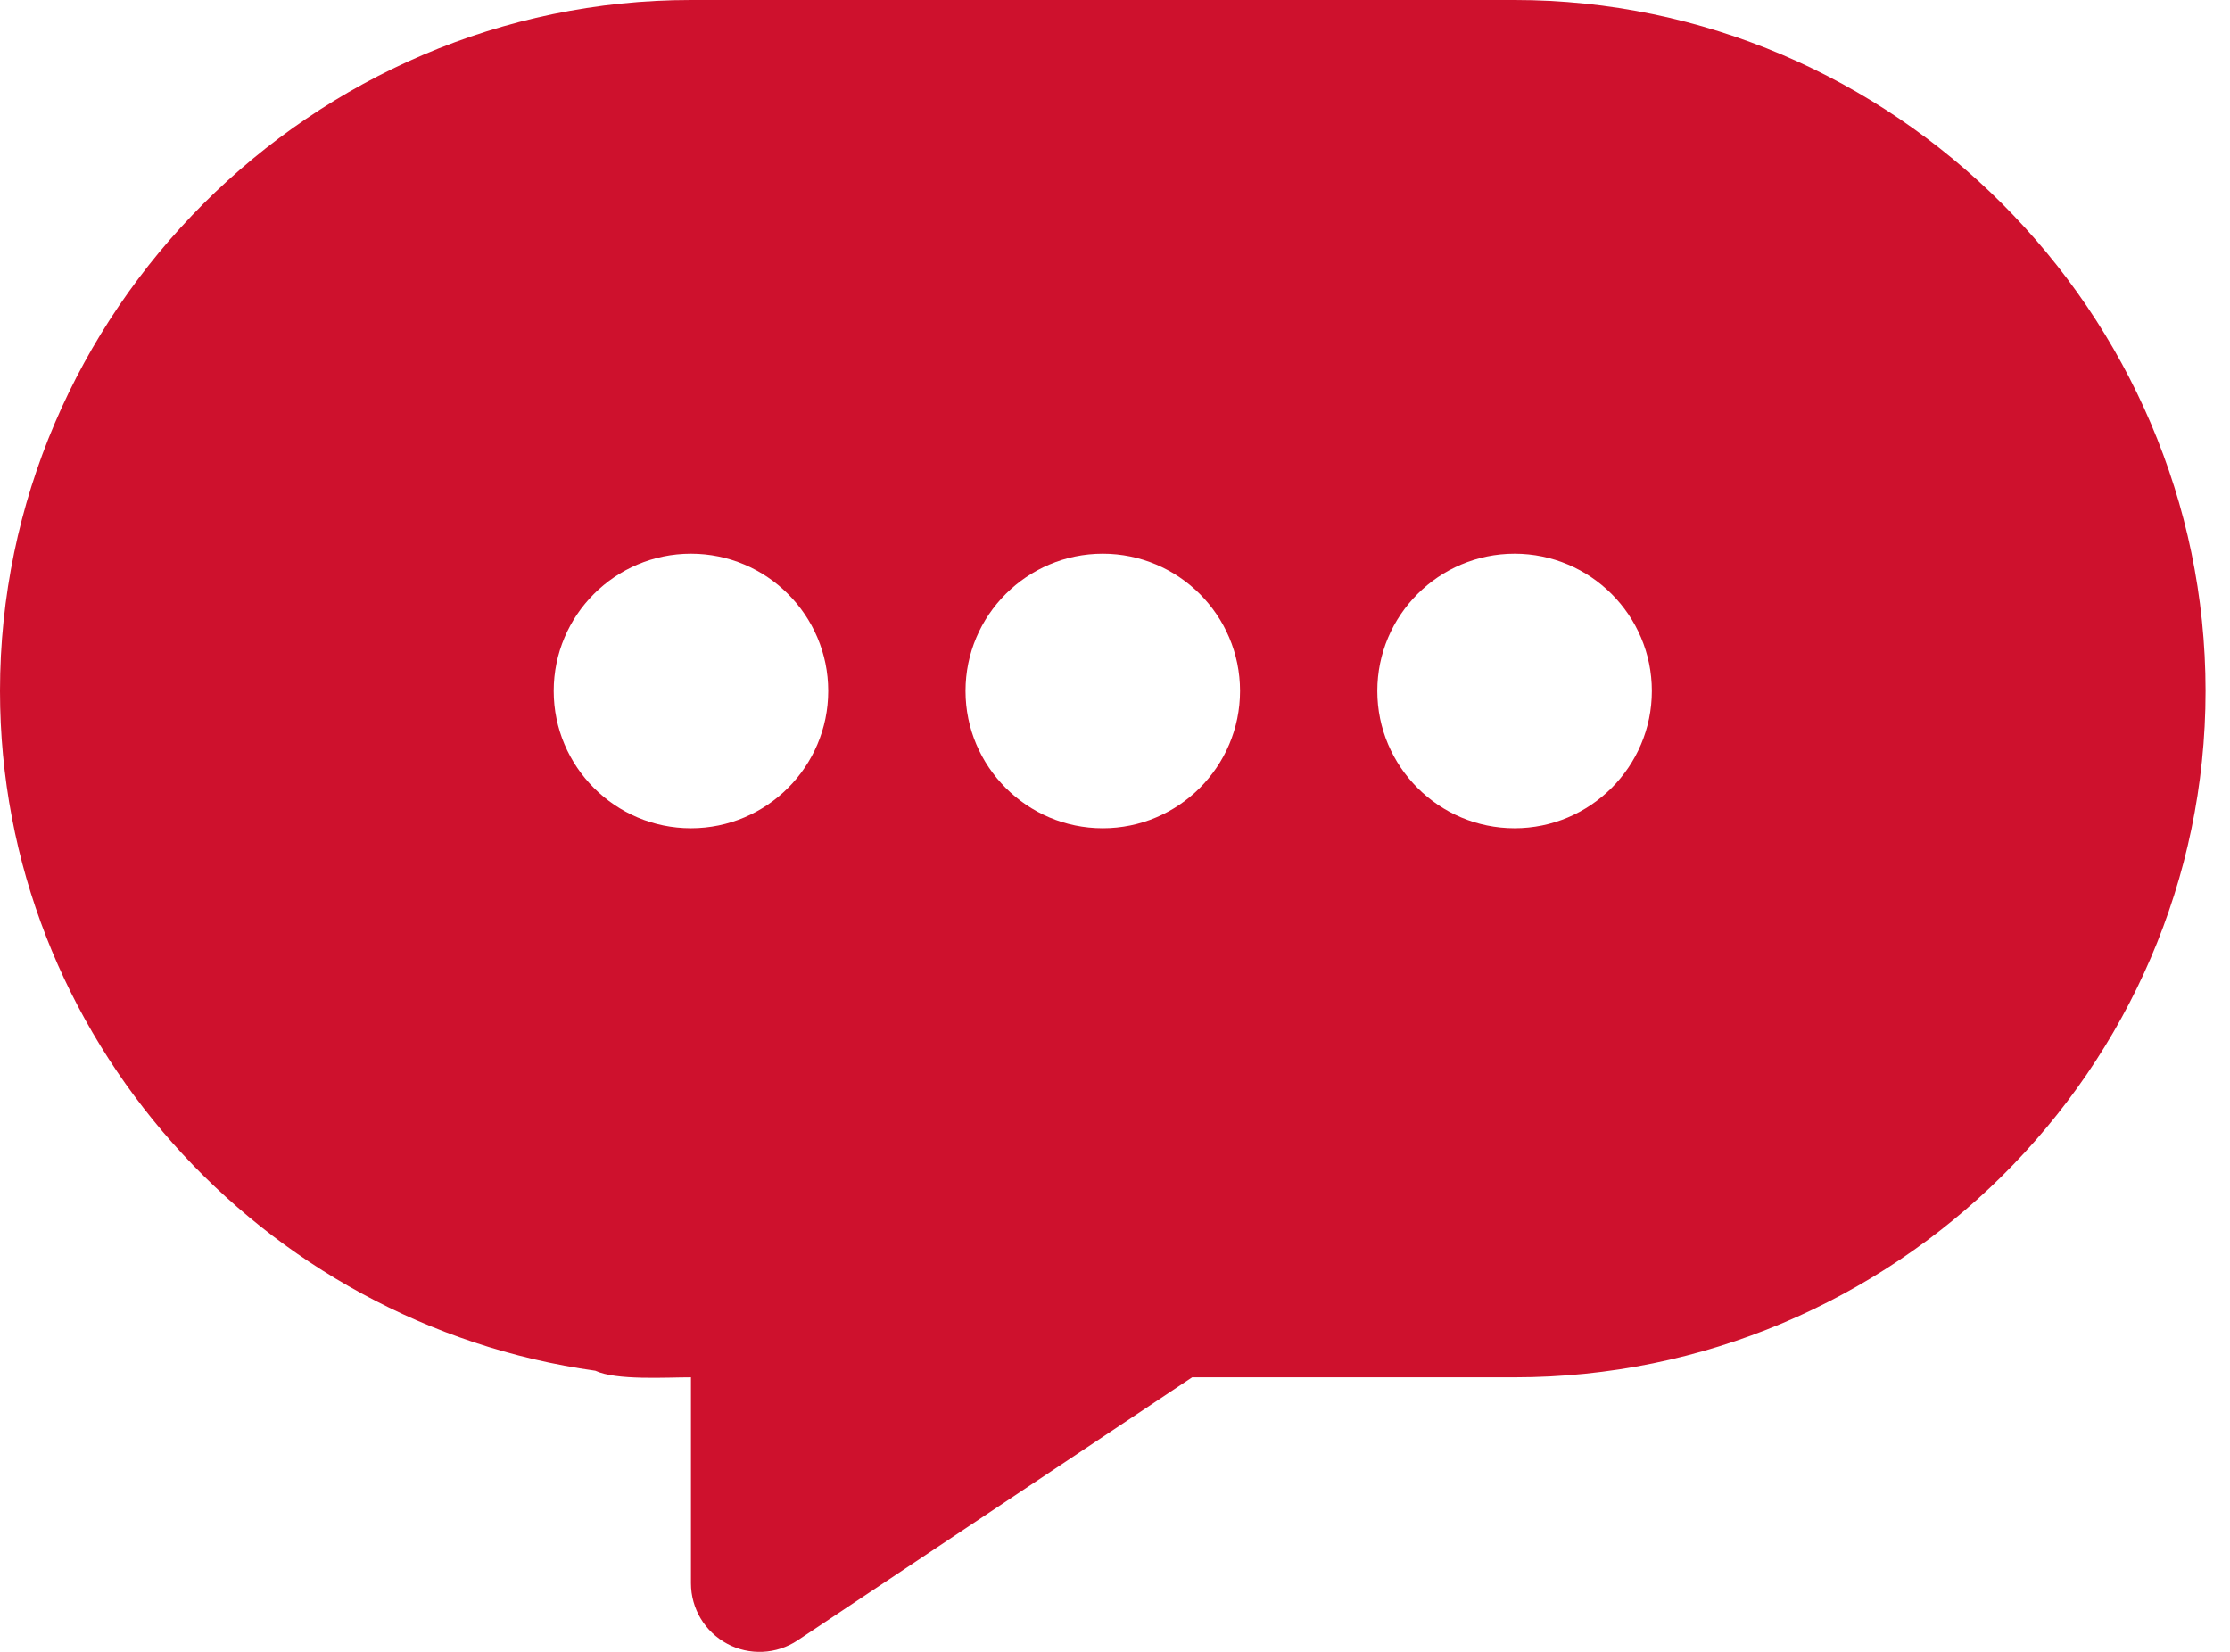 <?xml version="1.0" encoding="UTF-8"?> <svg xmlns="http://www.w3.org/2000/svg" width="27" height="20" viewBox="0 0 27 20" fill="none"><path d="M18.338 0H8.366C3.784 0 0 3.784 0 8.366C0 12.556 3.172 16.031 7.208 16.596C7.461 16.715 8.059 16.676 8.366 16.676V19.169C8.366 19.476 8.534 19.757 8.805 19.902C9.072 20.045 9.4 20.032 9.658 19.86L14.434 16.676H18.338C22.92 16.676 26.704 12.948 26.704 8.366C26.704 3.784 22.92 0 18.338 0ZM8.366 10.028C7.449 10.028 6.704 9.282 6.704 8.366C6.704 7.449 7.449 6.704 8.366 6.704C9.282 6.704 10.028 7.449 10.028 8.366C10.028 9.282 9.282 10.028 8.366 10.028ZM13.352 10.028C12.436 10.028 11.69 9.282 11.69 8.366C11.69 7.449 12.436 6.704 13.352 6.704C14.268 6.704 15.014 7.449 15.014 8.366C15.014 9.282 14.268 10.028 13.352 10.028ZM18.338 10.028C17.422 10.028 16.676 9.282 16.676 8.366C16.676 7.449 17.422 6.704 18.338 6.704C19.254 6.704 20 7.449 20 8.366C20 9.282 19.254 10.028 18.338 10.028Z" fill="#CE112D"></path></svg> 